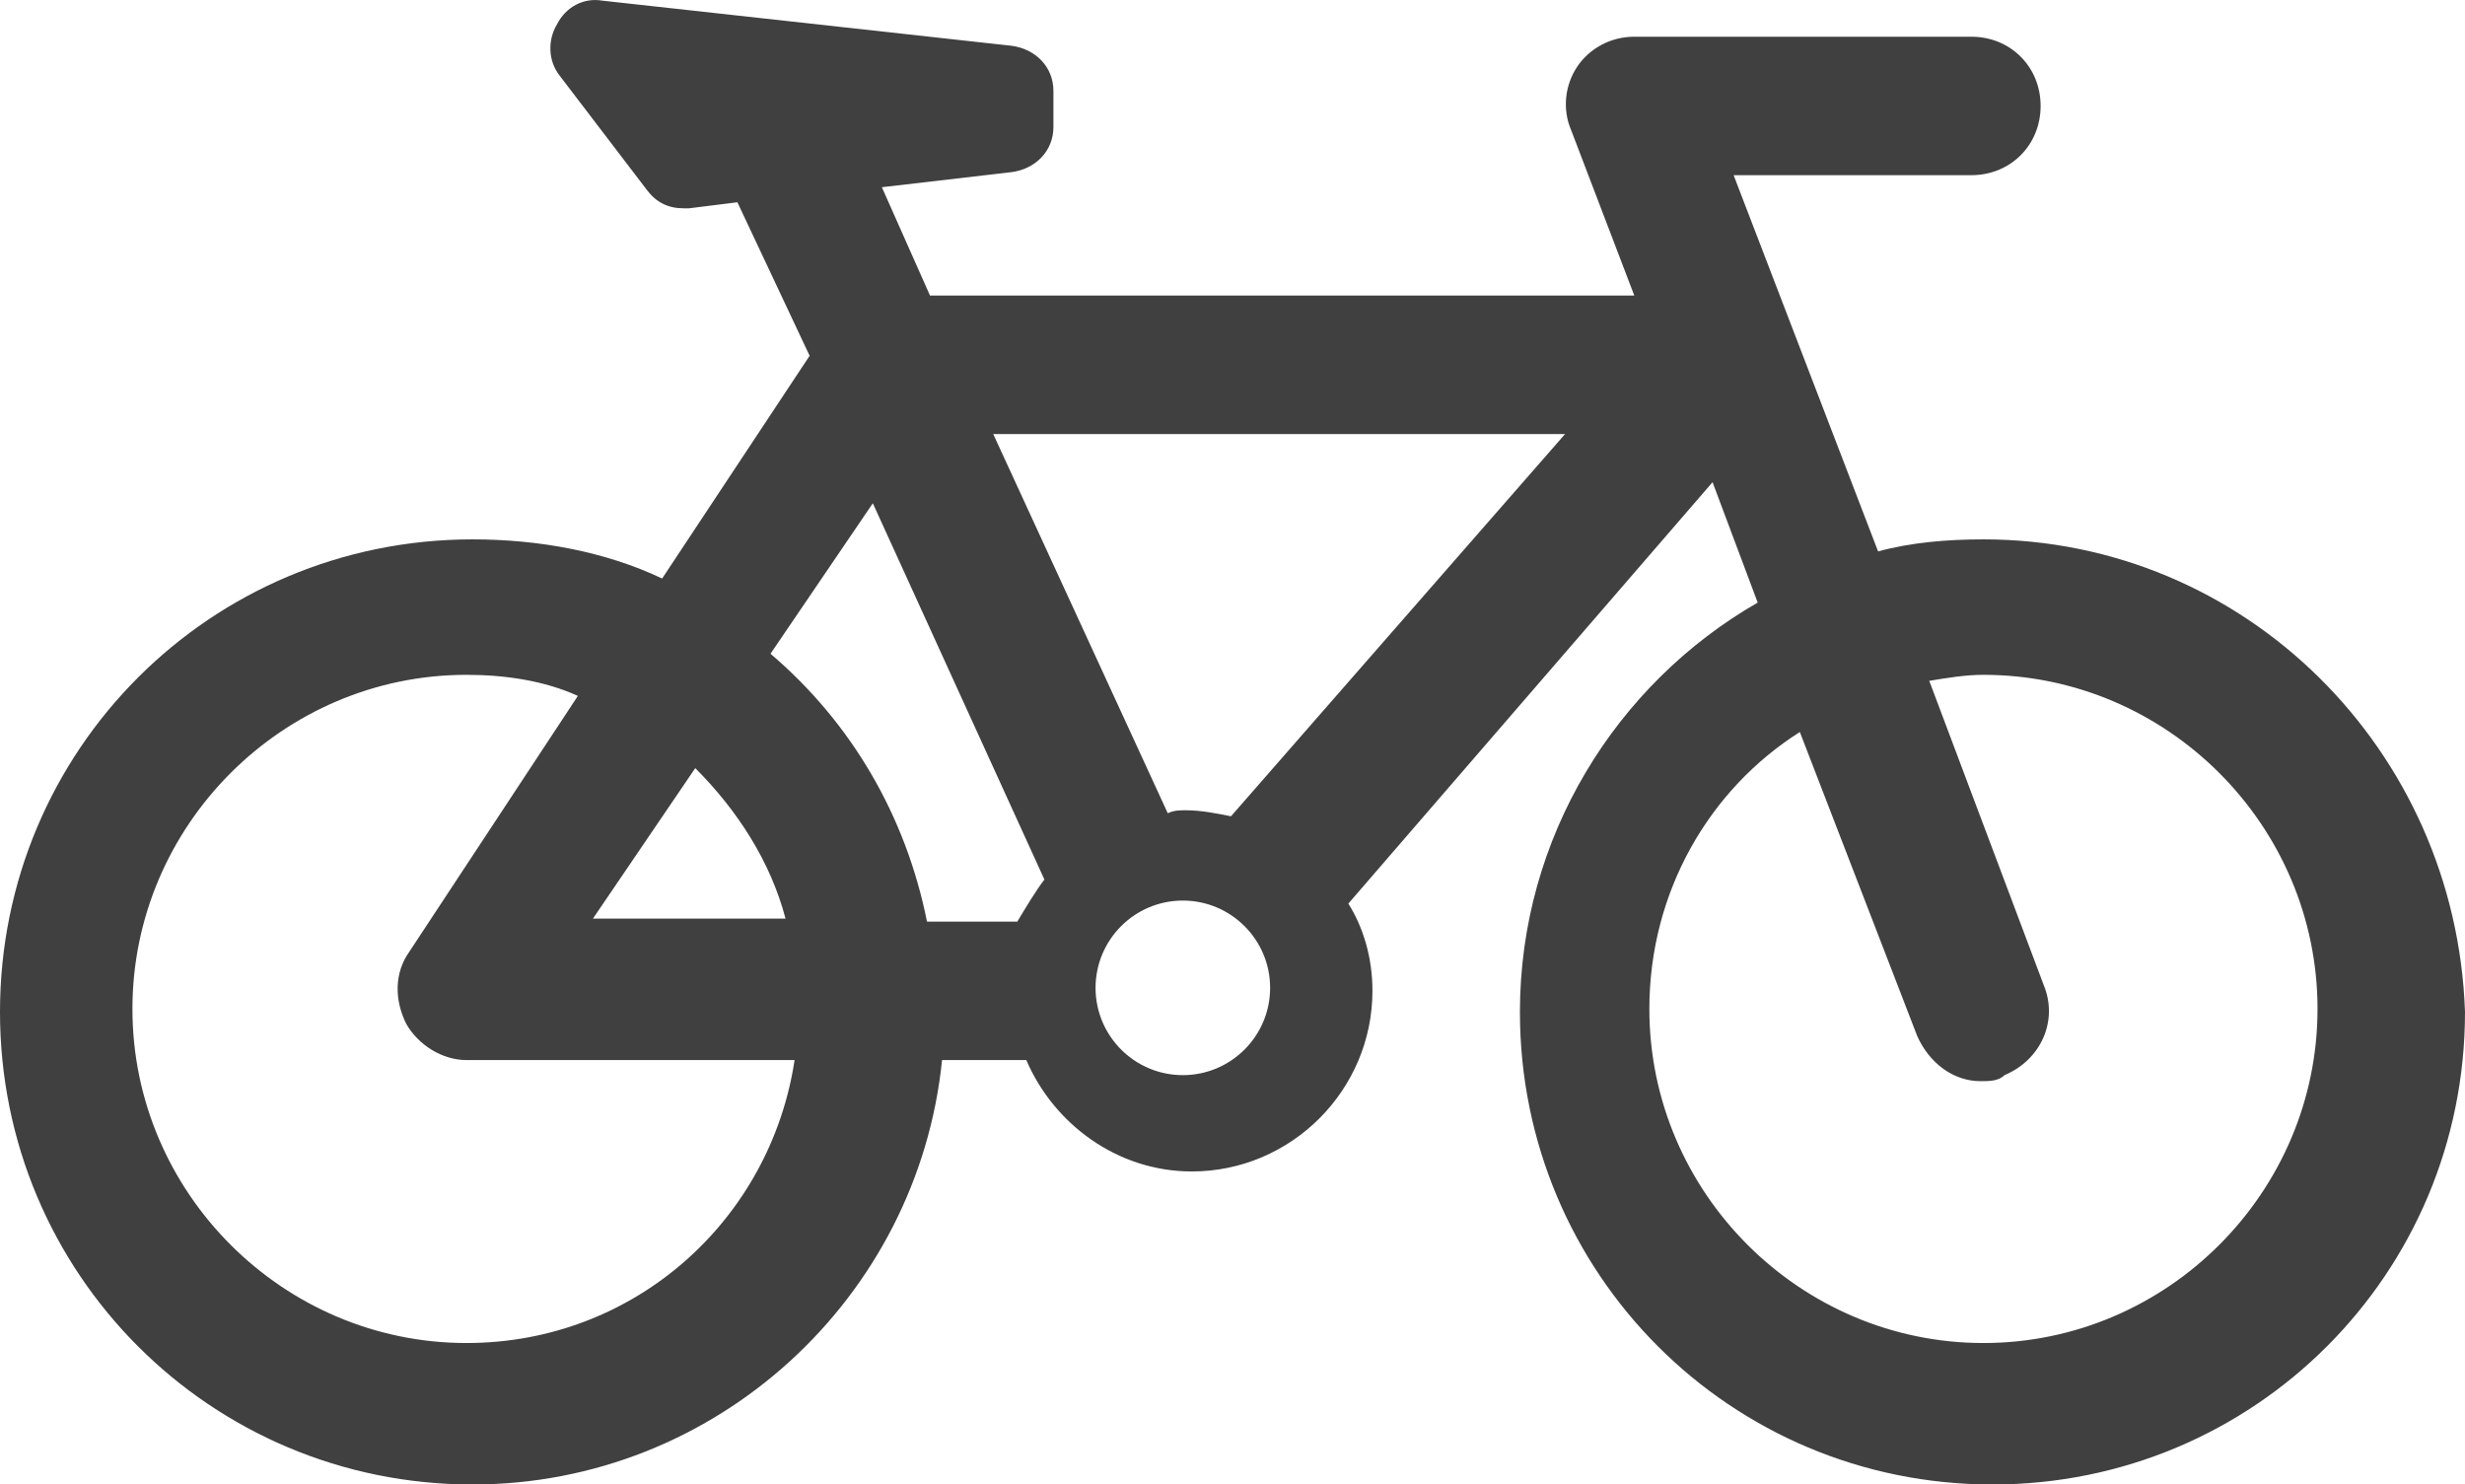 <?xml version="1.0" encoding="UTF-8"?>
<svg id="_레이어_2" data-name="레이어 2" xmlns="http://www.w3.org/2000/svg" viewBox="0 0 81.9 49.32">
  <defs>
    <style>
      .cls-1 {
        fill: #404040;
        stroke-width: 0px;
      }
    </style>
  </defs>
  <g id="_레이어_1-2" data-name="레이어 1">
    <path class="cls-1" d="m65.9,17.92c-1.2,0-2.4.1-3.5.4l-4.8-12.5h7.9c1.3,0,2.3-1,2.3-2.3s-1-2.3-2.3-2.3h-11.2c-.8,0-1.5.4-1.9,1s-.5,1.4-.2,2.1l2.1,5.5h-23.4l-1.6-3.6,4.3-.5c.8-.1,1.4-.7,1.4-1.5v-1.2c0-.8-.6-1.4-1.4-1.5L20,.02c-.6-.1-1.2.2-1.5.8-.3.5-.3,1.2.1,1.7l2.9,3.8c.3.4.7.6,1.2.6h.2l1.6-.2,2.4,5.1-4.9,7.4c-1.9-.9-4.1-1.3-6.3-1.3-8.7,0-15.7,7-15.7,15.7s7,15.7,15.7,15.7c8.1,0,14.8-6.2,15.6-14.1h2.8c.9,2.1,3,3.7,5.5,3.7,3.3,0,6-2.7,6-6,0-1.1-.3-2.1-.8-2.9l12.1-14,1.5,4c-4.7,2.7-7.9,7.8-7.9,13.6,0,8.7,7,15.7,15.7,15.7s15.7-7,15.7-15.7c-.3-8.7-7.3-15.7-16-15.7Zm-36.9-1.2l5.7,12.5c-.3.4-.6.9-.9,1.4h-3c-.7-3.5-2.5-6.6-5.2-8.9l3.4-5Zm-5.9,8.8c1.4,1.4,2.5,3.1,3,5h-6.4l3.4-5Zm-7.6,19.1c-6.1,0-11.1-5-11.1-11.1s5-11.1,11.1-11.1c1.3,0,2.6.2,3.7.7l-5.6,8.5c-.5.7-.5,1.6-.1,2.4.4.7,1.2,1.2,2,1.2h10.9c-.8,5.3-5.3,9.4-10.9,9.4Zm23.8-8.9c-1.6,0-2.9-1.3-2.9-2.9s1.3-2.9,2.9-2.9,2.9,1.3,2.9,2.9-1.3,2.9-2.9,2.9Zm1.6-8.6c-.5-.1-1-.2-1.5-.2-.2,0-.4,0-.6.1l-5.8-12.6h19l-11.1,12.7Zm25,17.5c-6.1,0-11.1-5-11.1-11.1,0-3.9,2-7.3,5-9.2l3.9,10.1c.4.9,1.2,1.5,2.1,1.5.3,0,.6,0,.8-.2,1.2-.5,1.8-1.8,1.3-3l-3.8-10.1c.6-.1,1.2-.2,1.8-.2,6.1,0,11.1,5,11.1,11.1s-5,11.1-11.1,11.1Z"/>
  </g>
</svg>
